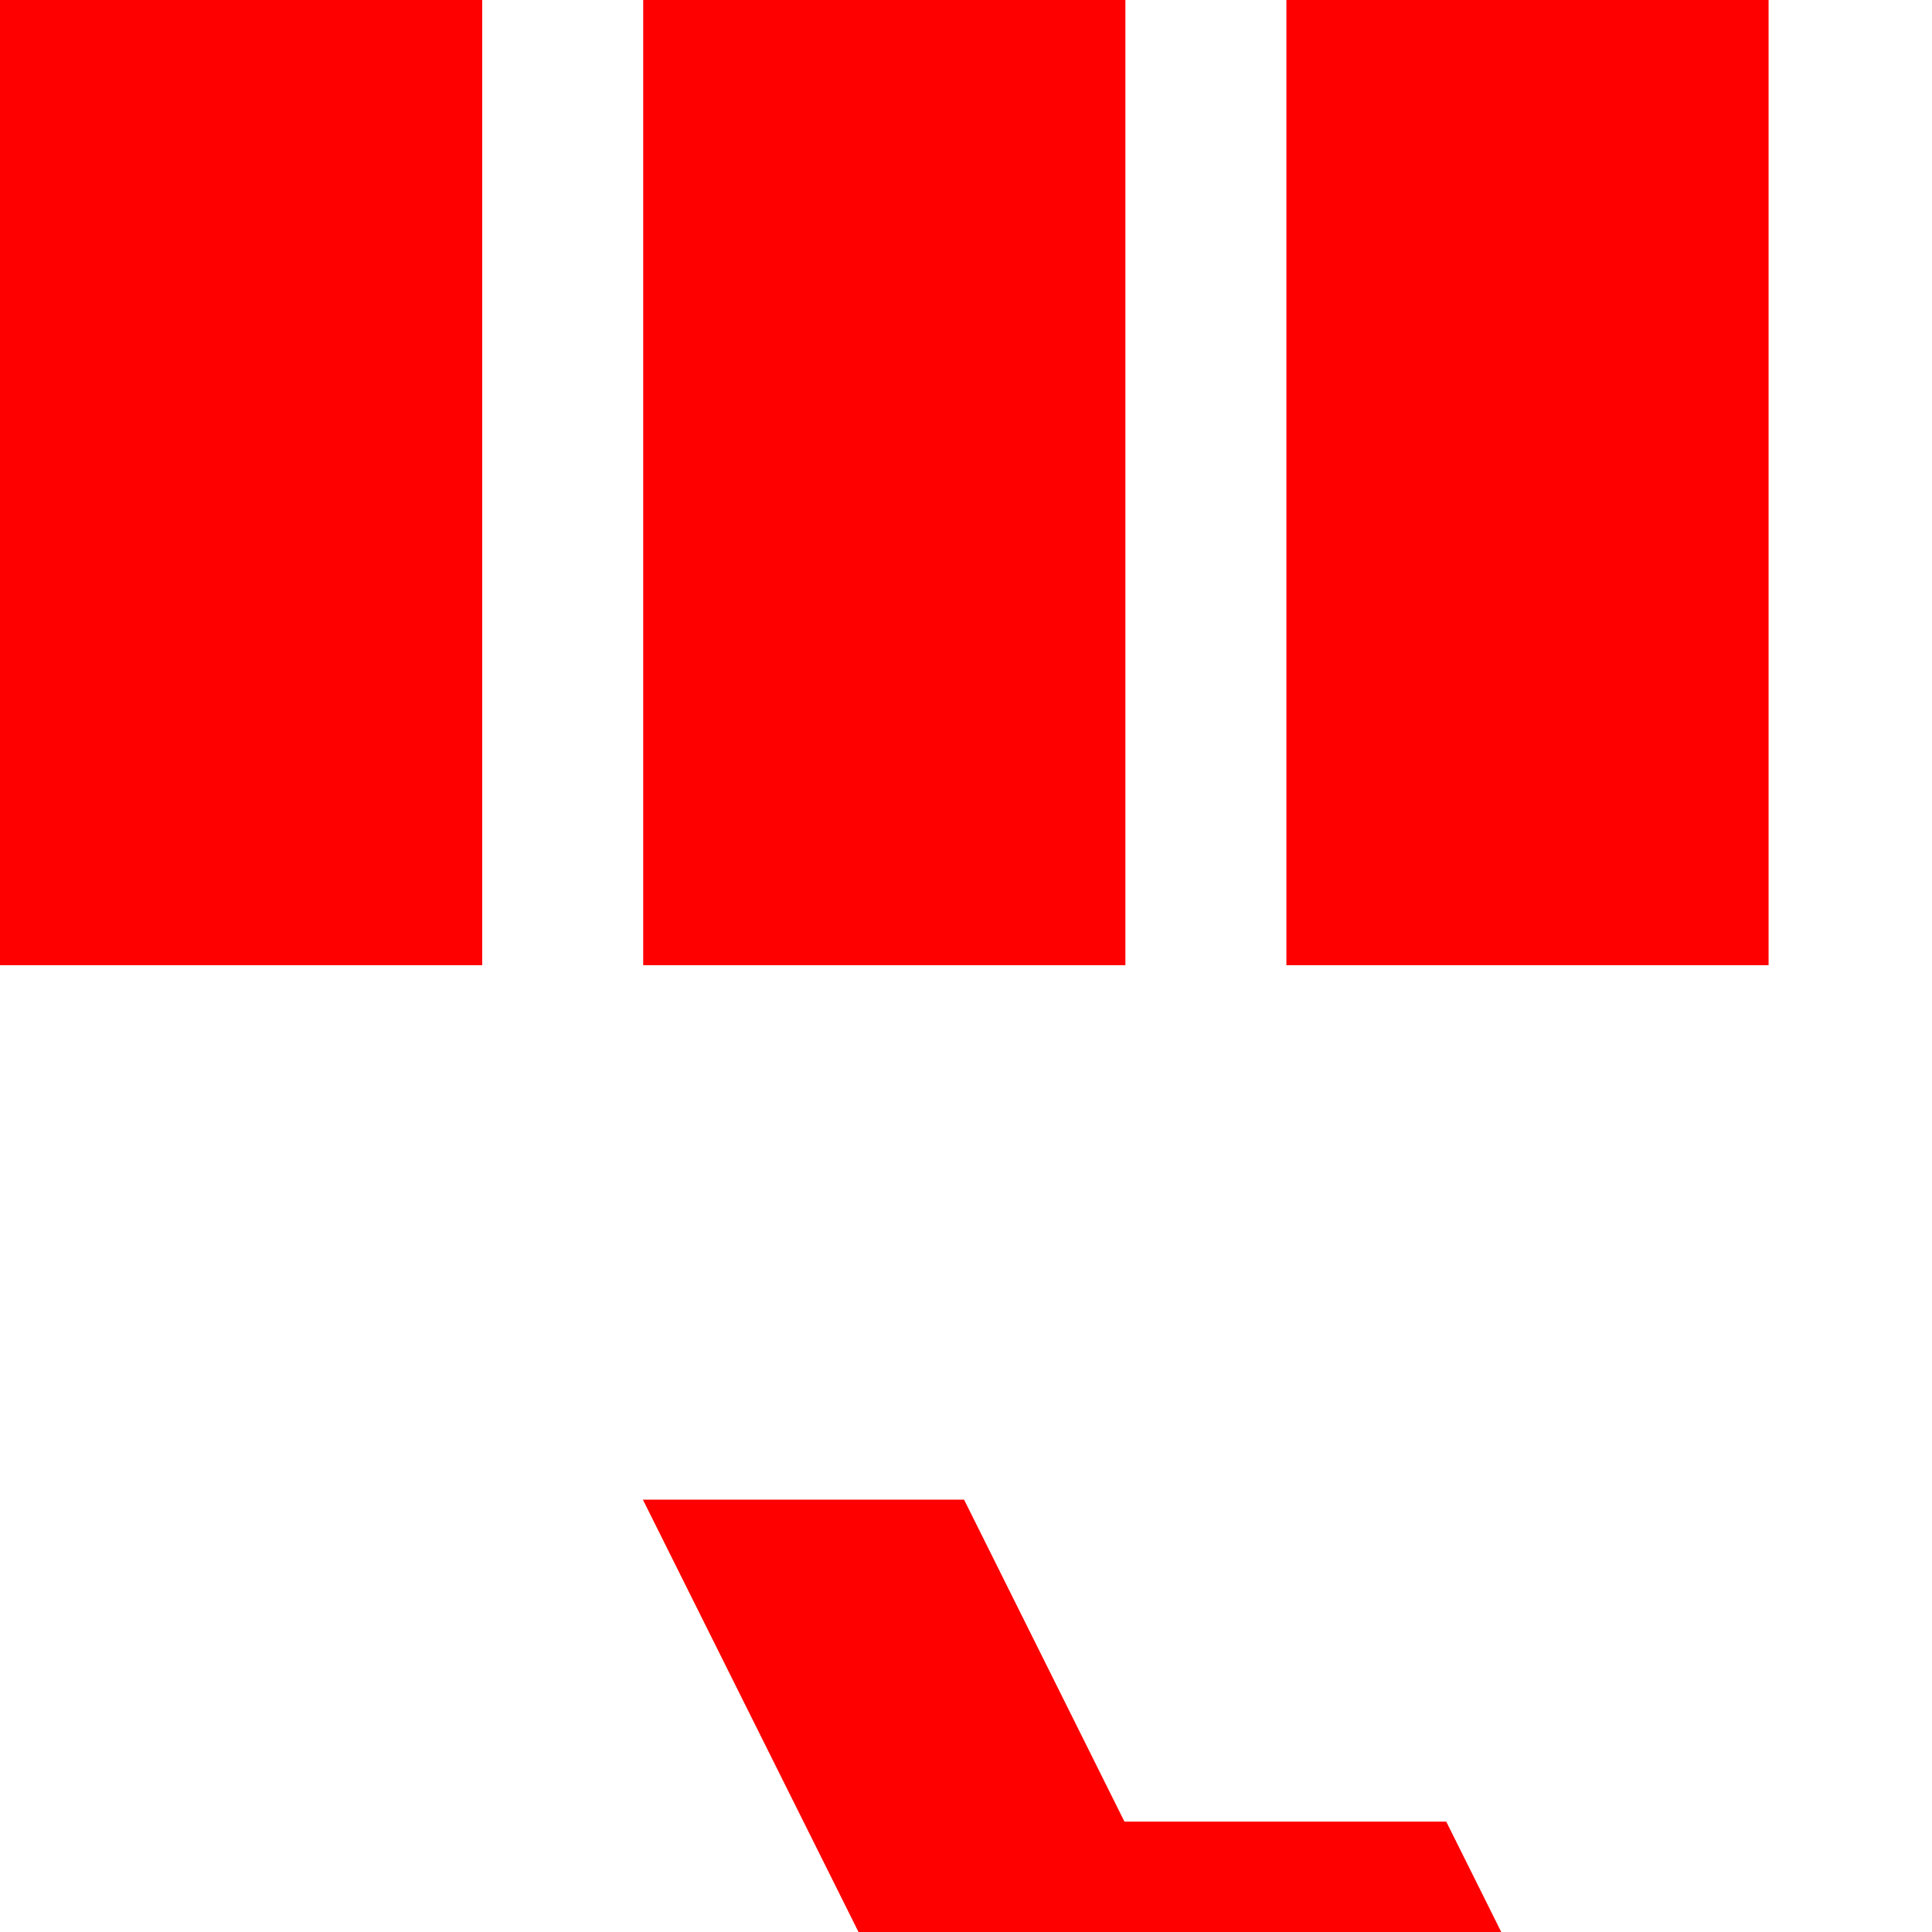 <svg viewBox="0 0 24 24" fill="none" xmlns="http://www.w3.org/2000/svg">
  <path d="M13.966 22.624l-1.99-3.995h-3.99l5.98 11.99h3.99l-1.99-3.995h3.99l-1.99-3.995h-3.99z" fill="#FF0000"/>
  <path d="M0 0h5.99v11.99H0V0zm7.99 0h5.99v11.99H7.99V0zm7.99 0h5.99v11.99H15.98V0z" fill="#FF0000"/>
</svg>
